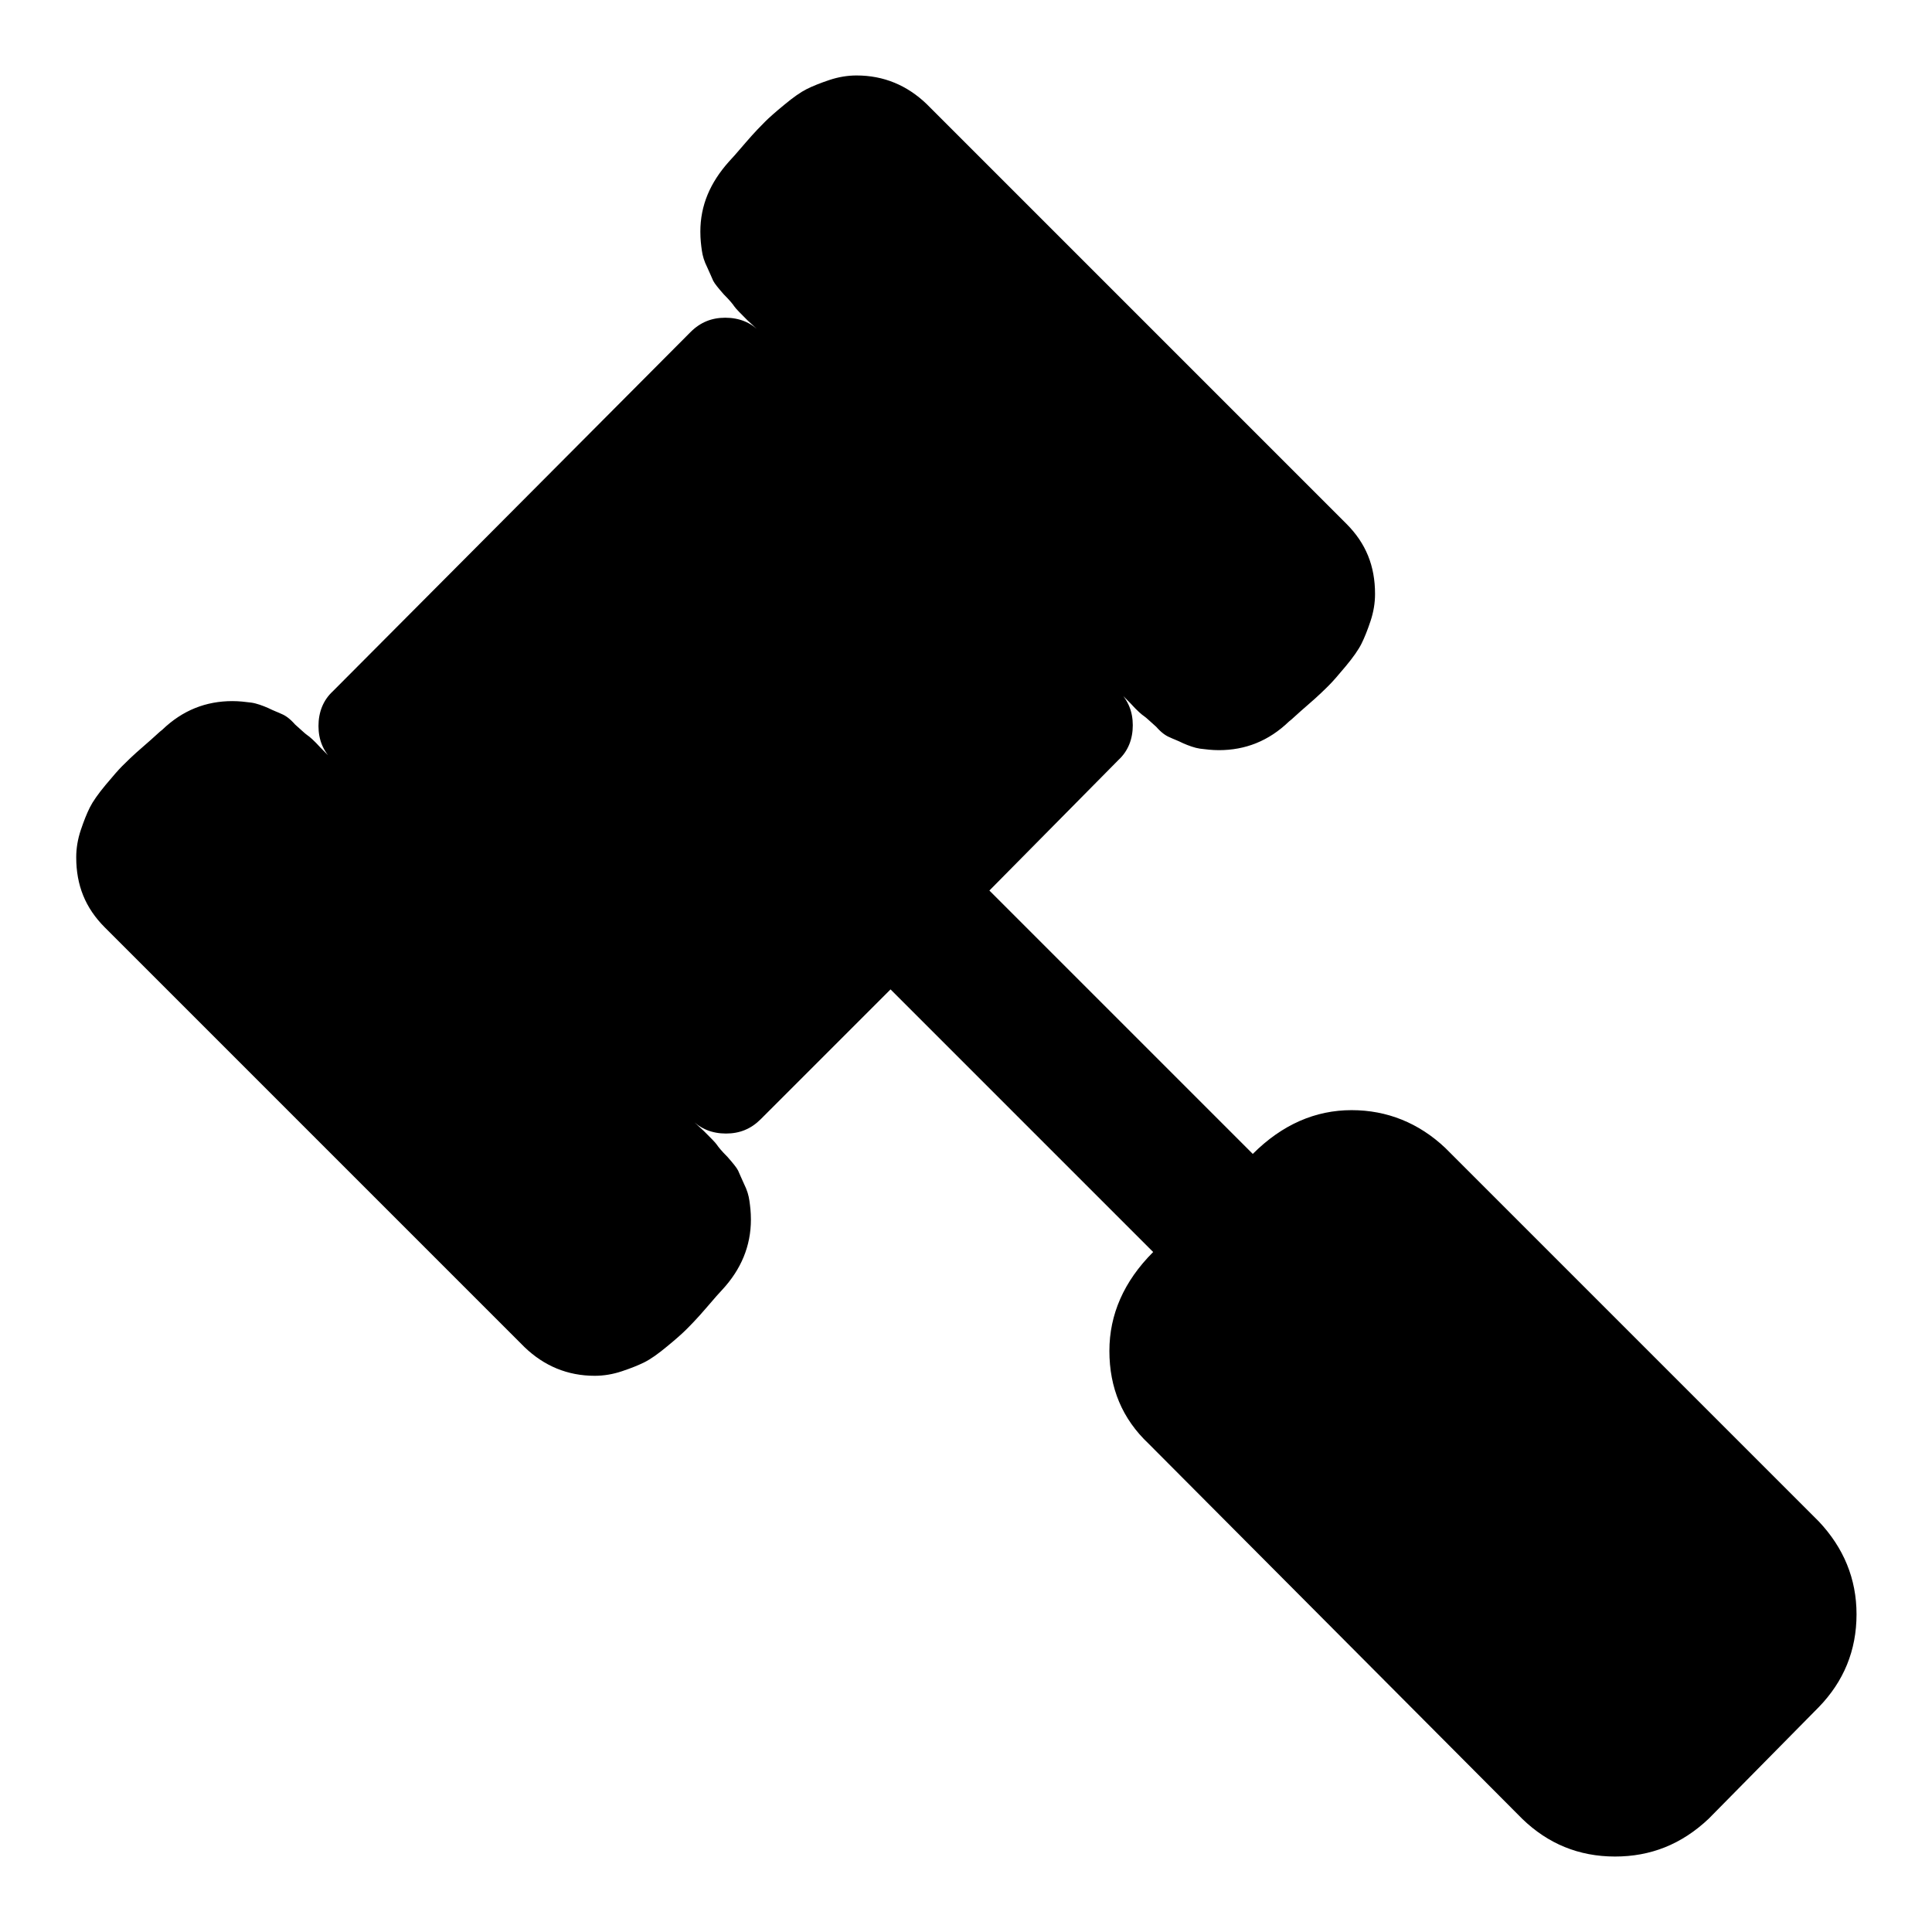 <?xml version="1.0" encoding="utf-8"?>
<!-- Svg Vector Icons : http://www.onlinewebfonts.com/icon -->
<!DOCTYPE svg PUBLIC "-//W3C//DTD SVG 1.1//EN" "http://www.w3.org/Graphics/SVG/1.1/DTD/svg11.dtd">
<svg version="1.1" xmlns="http://www.w3.org/2000/svg" xmlns:xlink="http://www.w3.org/1999/xlink" x="0px" y="0px" viewBox="0 0 256 256" enable-background="new 0 0 256 256" xml:space="preserve">
<g> <path fill="#000000" d="M246,213.9c0,4.8-1.7,8.9-5,12.3L226.4,241c-3.6,3.4-7.7,5-12.4,5c-4.8,0-8.9-1.7-12.3-5l-49.5-49.7 c-3.5-3.3-5.2-7.4-5.2-12.3c0-4.8,1.9-9.2,5.8-13.1L118,131.1l-17.2,17.2c-1.3,1.3-2.8,1.9-4.6,1.9c-1.8,0-3.4-0.6-4.6-1.9 c0.2,0.2,0.7,0.7,1.7,1.6c0.9,0.9,1.5,1.5,1.7,1.8c0.2,0.3,0.6,0.8,1.4,1.6c0.7,0.8,1.2,1.4,1.4,1.8c0.2,0.5,0.5,1.1,0.8,1.8 c0.4,0.8,0.6,1.5,0.7,2.2c0.1,0.7,0.2,1.5,0.2,2.5c0,3.5-1.3,6.6-3.8,9.3c-0.3,0.3-1,1.1-2.2,2.5c-1.2,1.4-2.1,2.3-2.6,2.8 c-0.5,0.5-1.4,1.3-2.5,2.2c-1.2,1-2.2,1.7-3,2.1c-0.8,0.4-1.8,0.8-3,1.2c-1.2,0.4-2.4,0.6-3.6,0.6c-3.6,0-6.7-1.3-9.3-3.8 l-55.6-55.6c-2.6-2.6-3.8-5.6-3.8-9.3c0-1.2,0.2-2.4,0.6-3.6c0.4-1.2,0.8-2.2,1.2-3c0.4-0.8,1.1-1.8,2.1-3c1-1.2,1.7-2,2.2-2.5 c0.5-0.5,1.4-1.4,2.8-2.6c1.4-1.2,2.2-2,2.5-2.2c2.7-2.6,5.8-3.8,9.3-3.8c0.9,0,1.7,0.1,2.5,0.2c0.7,0.1,1.5,0.4,2.2,0.7 c0.8,0.4,1.4,0.6,1.8,0.8c0.5,0.2,1.1,0.6,1.8,1.4c0.8,0.7,1.3,1.2,1.6,1.4c0.3,0.2,0.9,0.7,1.8,1.7c0.9,0.9,1.5,1.5,1.6,1.7 c-1.3-1.3-1.9-2.8-1.9-4.6c0-1.8,0.6-3.4,1.9-4.6L91.5,44c1.3-1.3,2.8-1.9,4.6-1.9c1.8,0,3.4,0.6,4.6,1.9c-0.2-0.2-0.7-0.7-1.7-1.6 c-0.9-0.9-1.5-1.5-1.7-1.8c-0.2-0.3-0.6-0.8-1.4-1.6c-0.7-0.8-1.2-1.4-1.4-1.8c-0.2-0.5-0.5-1.1-0.8-1.8c-0.4-0.8-0.6-1.5-0.7-2.2 c-0.1-0.7-0.2-1.5-0.2-2.5c0-3.5,1.3-6.5,3.8-9.3c0.3-0.3,1-1.1,2.2-2.5c1.2-1.4,2.1-2.3,2.6-2.8c0.5-0.5,1.4-1.3,2.5-2.2 c1.2-1,2.2-1.7,3-2.1c0.8-0.4,1.8-0.8,3-1.2c1.2-0.4,2.4-0.6,3.6-0.6c3.6,0,6.7,1.3,9.3,3.8l55.6,55.6c2.6,2.6,3.8,5.6,3.8,9.3 c0,1.2-0.2,2.4-0.6,3.6c-0.4,1.2-0.8,2.2-1.2,3c-0.4,0.8-1.1,1.8-2.1,3c-1,1.2-1.7,2-2.2,2.5c-0.5,0.5-1.4,1.4-2.8,2.6 c-1.4,1.2-2.2,2-2.5,2.2c-2.7,2.6-5.8,3.8-9.3,3.8c-0.9,0-1.7-0.1-2.5-0.2c-0.7-0.1-1.5-0.4-2.2-0.7c-0.8-0.4-1.4-0.6-1.8-0.8 c-0.5-0.2-1.1-0.6-1.8-1.4c-0.8-0.7-1.3-1.2-1.6-1.4c-0.3-0.2-0.9-0.7-1.8-1.7c-0.9-0.9-1.5-1.5-1.6-1.7c1.3,1.3,1.9,2.8,1.9,4.6 c0,1.8-0.6,3.4-1.9,4.6L131.1,118l34.9,34.9c3.9-3.9,8.3-5.8,13.1-5.8c4.7,0,8.9,1.7,12.4,5l49.5,49.5 C244.3,205.1,246,209.2,246,213.9z"/></g>
</svg>